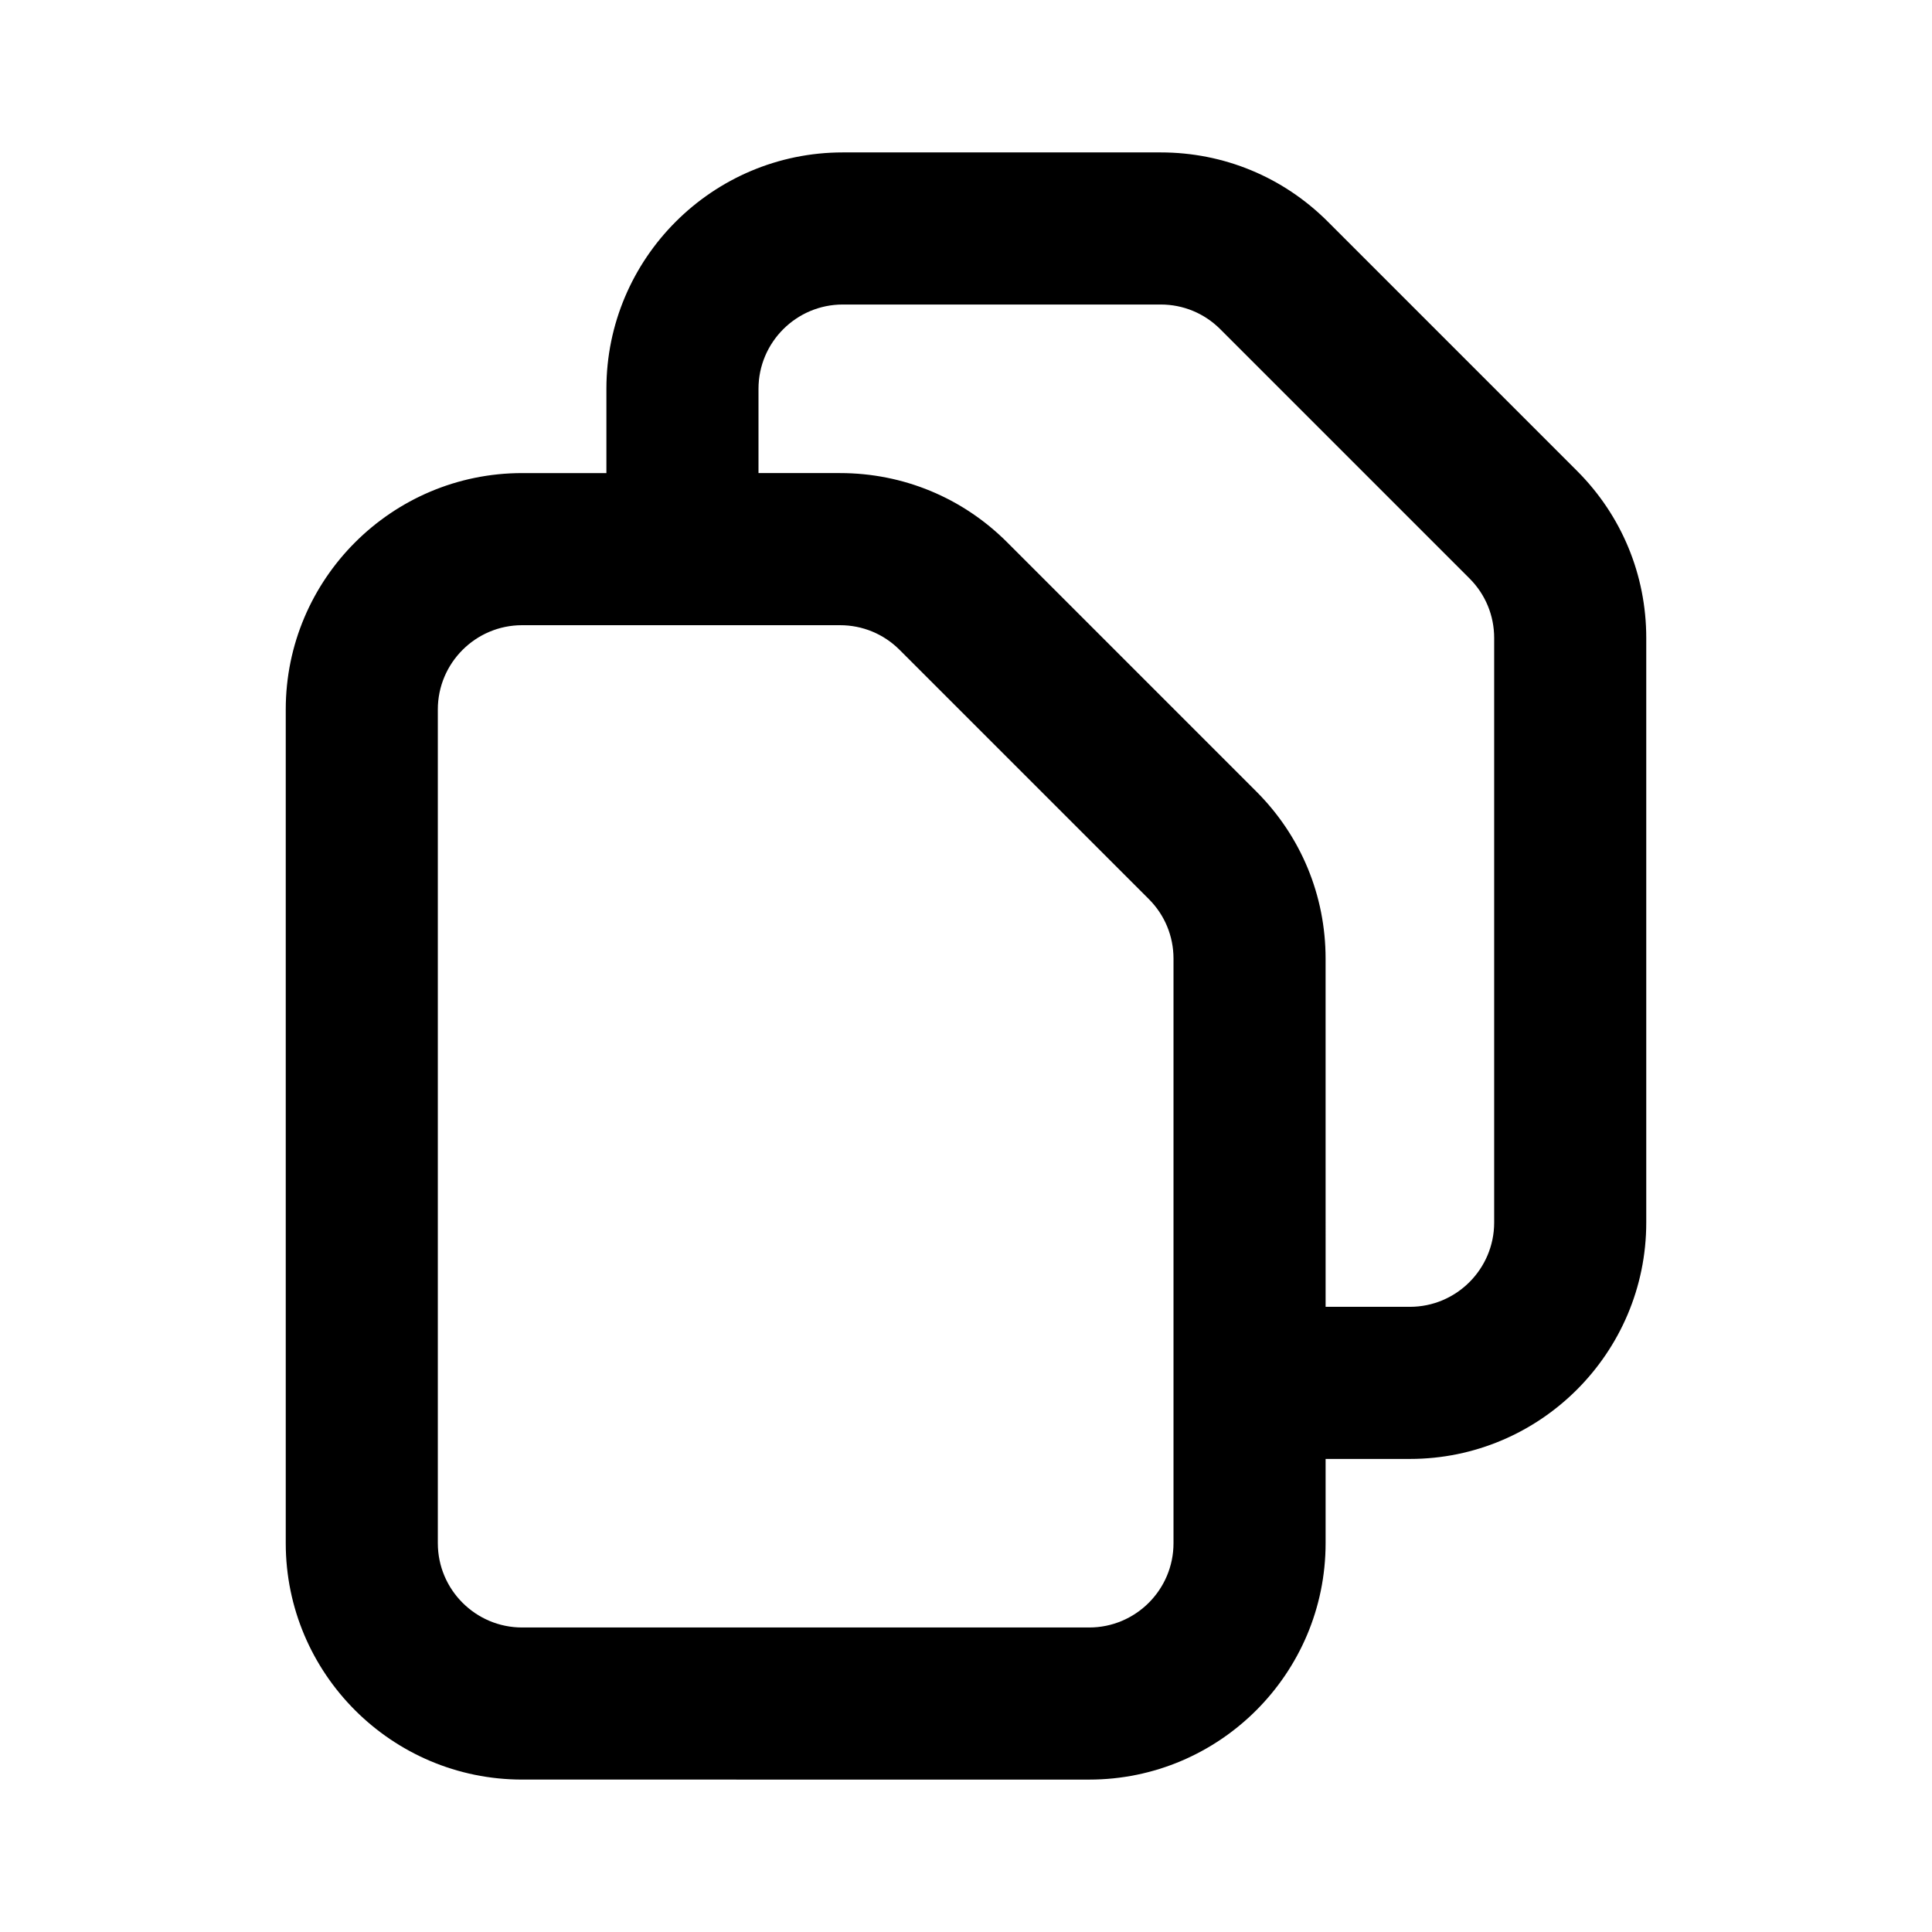<?xml version="1.0" encoding="UTF-8"?>
<!-- Uploaded to: ICON Repo, www.svgrepo.com, Generator: ICON Repo Mixer Tools -->
<svg fill="#000000" width="800px" height="800px" version="1.1" viewBox="144 144 512 512" xmlns="http://www.w3.org/2000/svg">
 <path d="m432.65 615.61c34.543 0 62.648-28.102 62.648-62.641v-22.336h22.336c34.539 0 62.641-28.102 62.641-62.641v-154.92c0-16.734-6.519-32.465-18.352-44.293l-66.039-66.043c-11.832-11.832-27.566-18.344-44.293-18.344h-84.246c-34.539 0-62.641 28.102-62.641 62.645v22.336h-22.336c-34.539 0-62.641 28.102-62.641 62.641v220.95c0 34.539 28.102 62.641 62.641 62.641zm-87.641-368.57c0-12.316 10.023-22.34 22.336-22.34h84.246c5.969 0 11.578 2.324 15.797 6.543l66.039 66.039c4.223 4.219 6.543 9.828 6.543 15.793v154.91c0 12.316-10.023 22.336-22.336 22.336h-22.336l-0.004-92.27c0-16.734-6.519-32.465-18.352-44.293l-66.035-66.043c-11.832-11.832-27.566-18.344-44.293-18.344h-21.605zm-84.98 305.93v-220.95c0-12.316 10.023-22.336 22.336-22.336h84.246c5.969 0 11.578 2.324 15.797 6.543l66.039 66.035c4.223 4.219 6.543 9.828 6.543 15.793v154.91c0 12.316-10.023 22.336-22.34 22.336h-150.28c-12.316 0.004-22.34-10.02-22.34-22.332z"/>
</svg>
